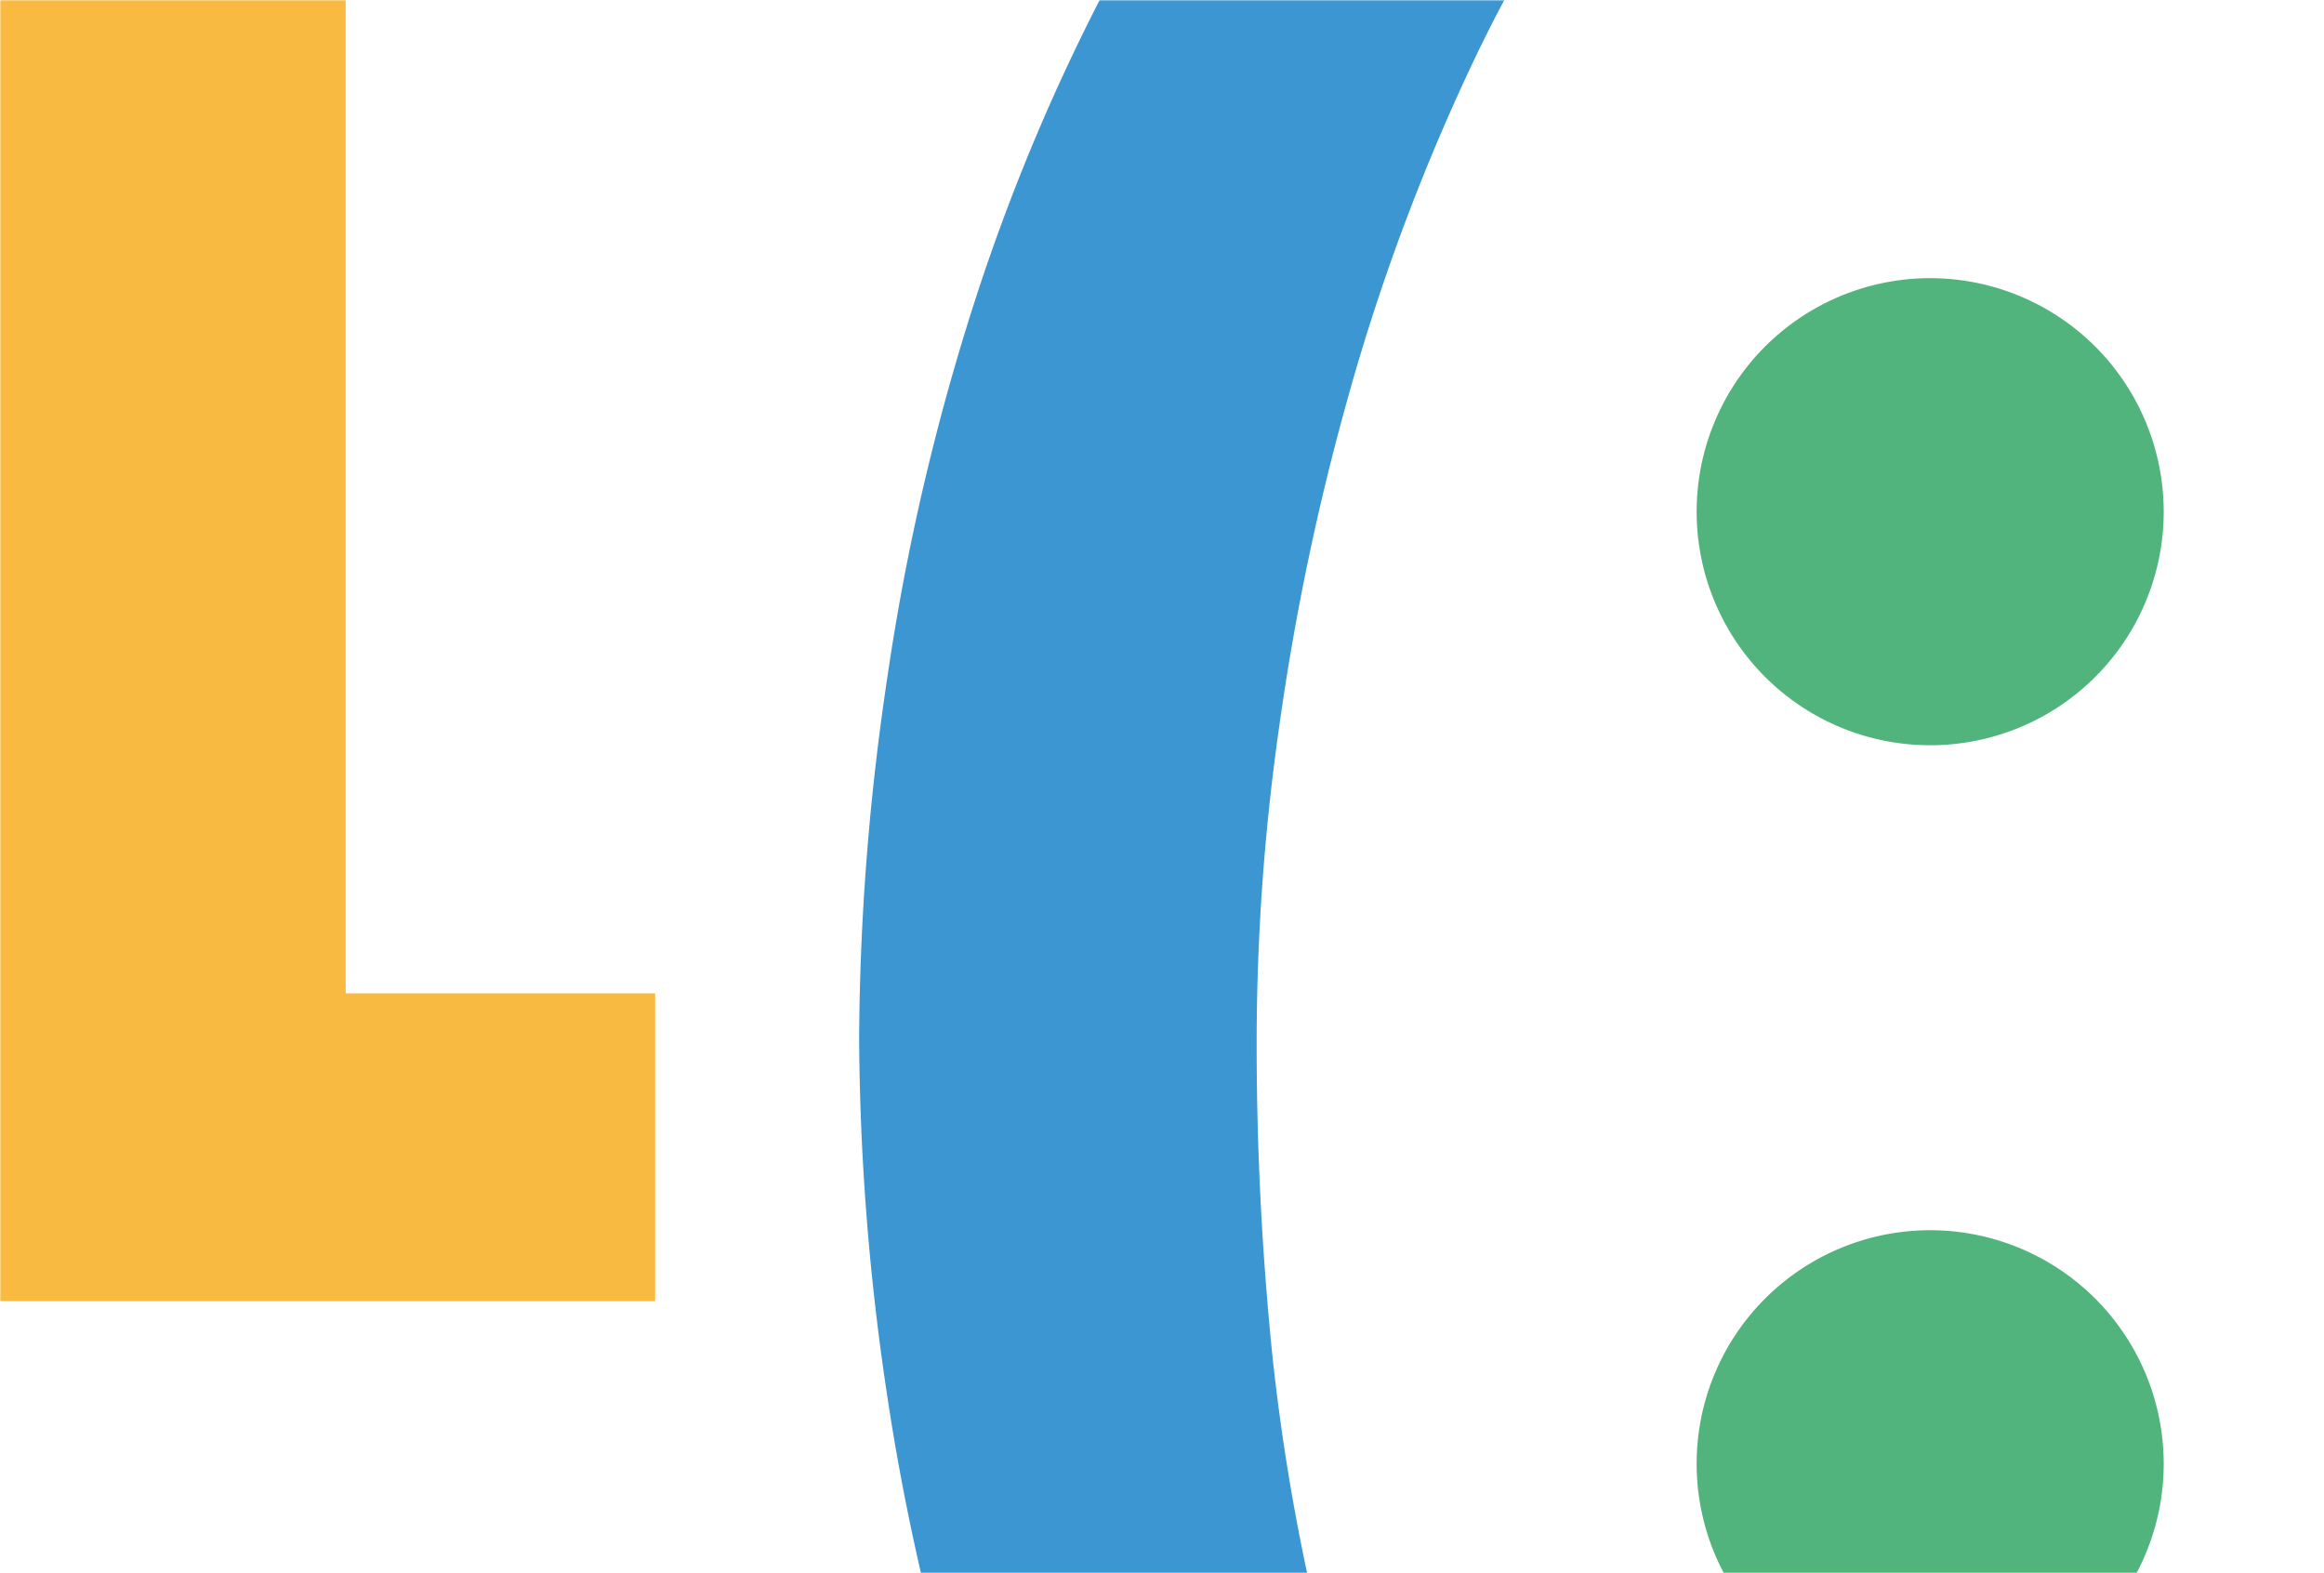 <svg xmlns="http://www.w3.org/2000/svg" width="752" height="509" fill="none"  xmlns:v="https://vecta.io/nano"><mask id="A" mask-type="alpha" maskUnits="userSpaceOnUse" x="0" y="0" width="752" height="509"><path fill="#edf1f4" d="M0 0h752v509H0z"/></mask><g mask="url(#A)"><path d="M0-421h212v99.594H111.857v642.812H212V421H0v-842z" fill="#f8ba40"/><path d="M442.985-124c-29.982 31.449-55.81 66.647-76.847 104.725A652.57 652.57 0 0 0 315.3 97.805c-12.714 39.517-22.126 80.031-28.138 121.12A812.05 812.05 0 0 0 278 335.411a796.04 796.04 0 0 0 8.926 115.12 749.45 749.45 0 0 0 28.611 121.595 696.84 696.84 0 0 0 51.842 119.694c21.718 39.439 48.096 76.098 78.562 109.18l82.759-54.59c-23.414-31.535-43.596-65.368-60.237-100.983a630.62 630.62 0 0 1-37.537-103.239 684.55 684.55 0 0 1-19.271-104.19 994.2 994.2 0 0 1-5.024-102.587 725.68 725.68 0 0 1 7.389-100.982c5.019-35.744 12.425-71.109 22.167-105.854 9.861-35.393 22.573-69.92 38.01-103.24A495.42 495.42 0 0 1 530-67.45L442.985-124z" fill="#3b96d2"/><g fill="#52b47d"><path d="M700.132 473.565a75.56 75.56 0 0 1-12.714 41.994c-8.298 12.433-20.097 22.125-33.904 27.851a75.57 75.57 0 0 1-82.366-16.352c-10.573-10.566-17.773-24.031-20.693-38.691a75.56 75.56 0 0 1 4.293-43.666c5.718-13.81 15.403-25.615 27.831-33.92a75.57 75.57 0 0 1 41.987-12.738c20.03.012 39.237 7.971 53.405 22.13s22.138 33.362 22.161 53.392zm0-308.043c.009 14.948-4.416 29.562-12.714 41.995a75.56 75.56 0 0 1-33.904 27.85 75.57 75.57 0 0 1-82.366-16.352c-10.573-10.566-17.773-24.031-20.693-38.691a75.56 75.56 0 0 1 4.293-43.666c5.718-13.81 15.403-25.615 27.831-33.92A75.57 75.57 0 0 1 624.566 90a75.61 75.61 0 0 1 53.405 22.13c14.168 14.159 22.138 33.362 22.161 53.392z"/></g></g></svg>